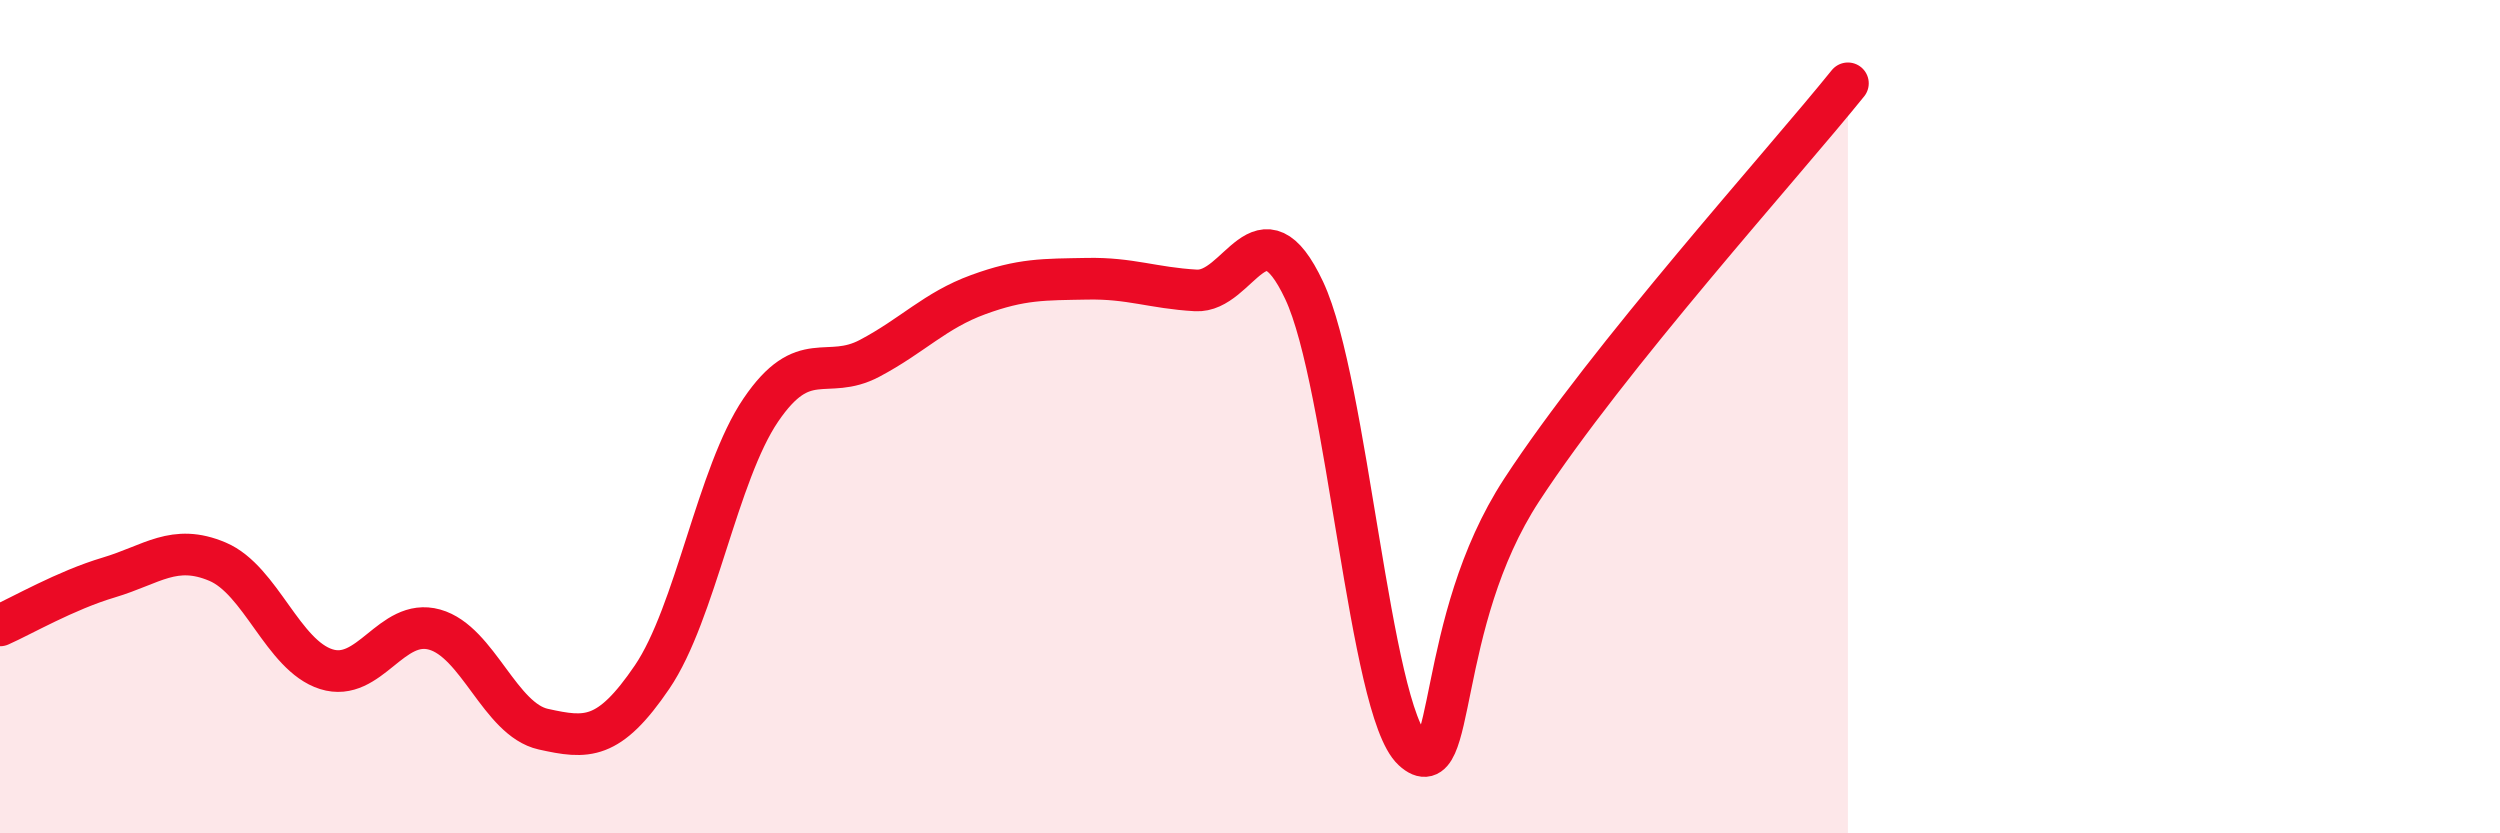 
    <svg width="60" height="20" viewBox="0 0 60 20" xmlns="http://www.w3.org/2000/svg">
      <path
        d="M 0,15.01 C 0.52,14.78 1.57,14.17 2.61,13.86 C 3.65,13.55 4.18,13.04 5.22,13.48 C 6.26,13.92 6.79,15.73 7.83,16.06 C 8.87,16.39 9.39,14.82 10.43,15.11 C 11.47,15.4 12,17.27 13.04,17.5 C 14.08,17.73 14.61,17.78 15.65,16.25 C 16.69,14.72 17.22,11.37 18.26,9.84 C 19.3,8.31 19.83,9.15 20.87,8.6 C 21.91,8.05 22.44,7.45 23.48,7.07 C 24.52,6.69 25.05,6.71 26.09,6.69 C 27.13,6.67 27.66,6.91 28.7,6.97 C 29.74,7.03 30.26,4.76 31.3,6.97 C 32.34,9.18 32.87,17.04 33.91,18 C 34.95,18.96 34.43,14.96 36.52,11.76 C 38.61,8.56 42.78,3.95 44.35,2L44.35 20L0 20Z"
        fill="#EB0A25"
        opacity="0.1"
        stroke-linecap="round"
        stroke-linejoin="round"
      />
      <path
        d="M 0,15.01 C 0.52,14.78 1.57,14.17 2.61,13.86 C 3.65,13.55 4.18,13.04 5.22,13.48 C 6.26,13.92 6.79,15.73 7.83,16.06 C 8.87,16.39 9.39,14.82 10.43,15.11 C 11.47,15.4 12,17.27 13.04,17.5 C 14.08,17.73 14.61,17.78 15.65,16.25 C 16.69,14.72 17.22,11.37 18.26,9.84 C 19.3,8.31 19.83,9.15 20.87,8.6 C 21.91,8.05 22.44,7.45 23.48,7.07 C 24.52,6.69 25.05,6.71 26.09,6.69 C 27.13,6.67 27.66,6.91 28.7,6.97 C 29.74,7.03 30.26,4.76 31.3,6.97 C 32.34,9.18 32.87,17.04 33.91,18 C 34.95,18.96 34.43,14.96 36.52,11.76 C 38.61,8.56 42.78,3.95 44.35,2"
        stroke="#EB0A25"
        stroke-width="1"
        fill="none"
        stroke-linecap="round"
        stroke-linejoin="round"
      />
    </svg>
  